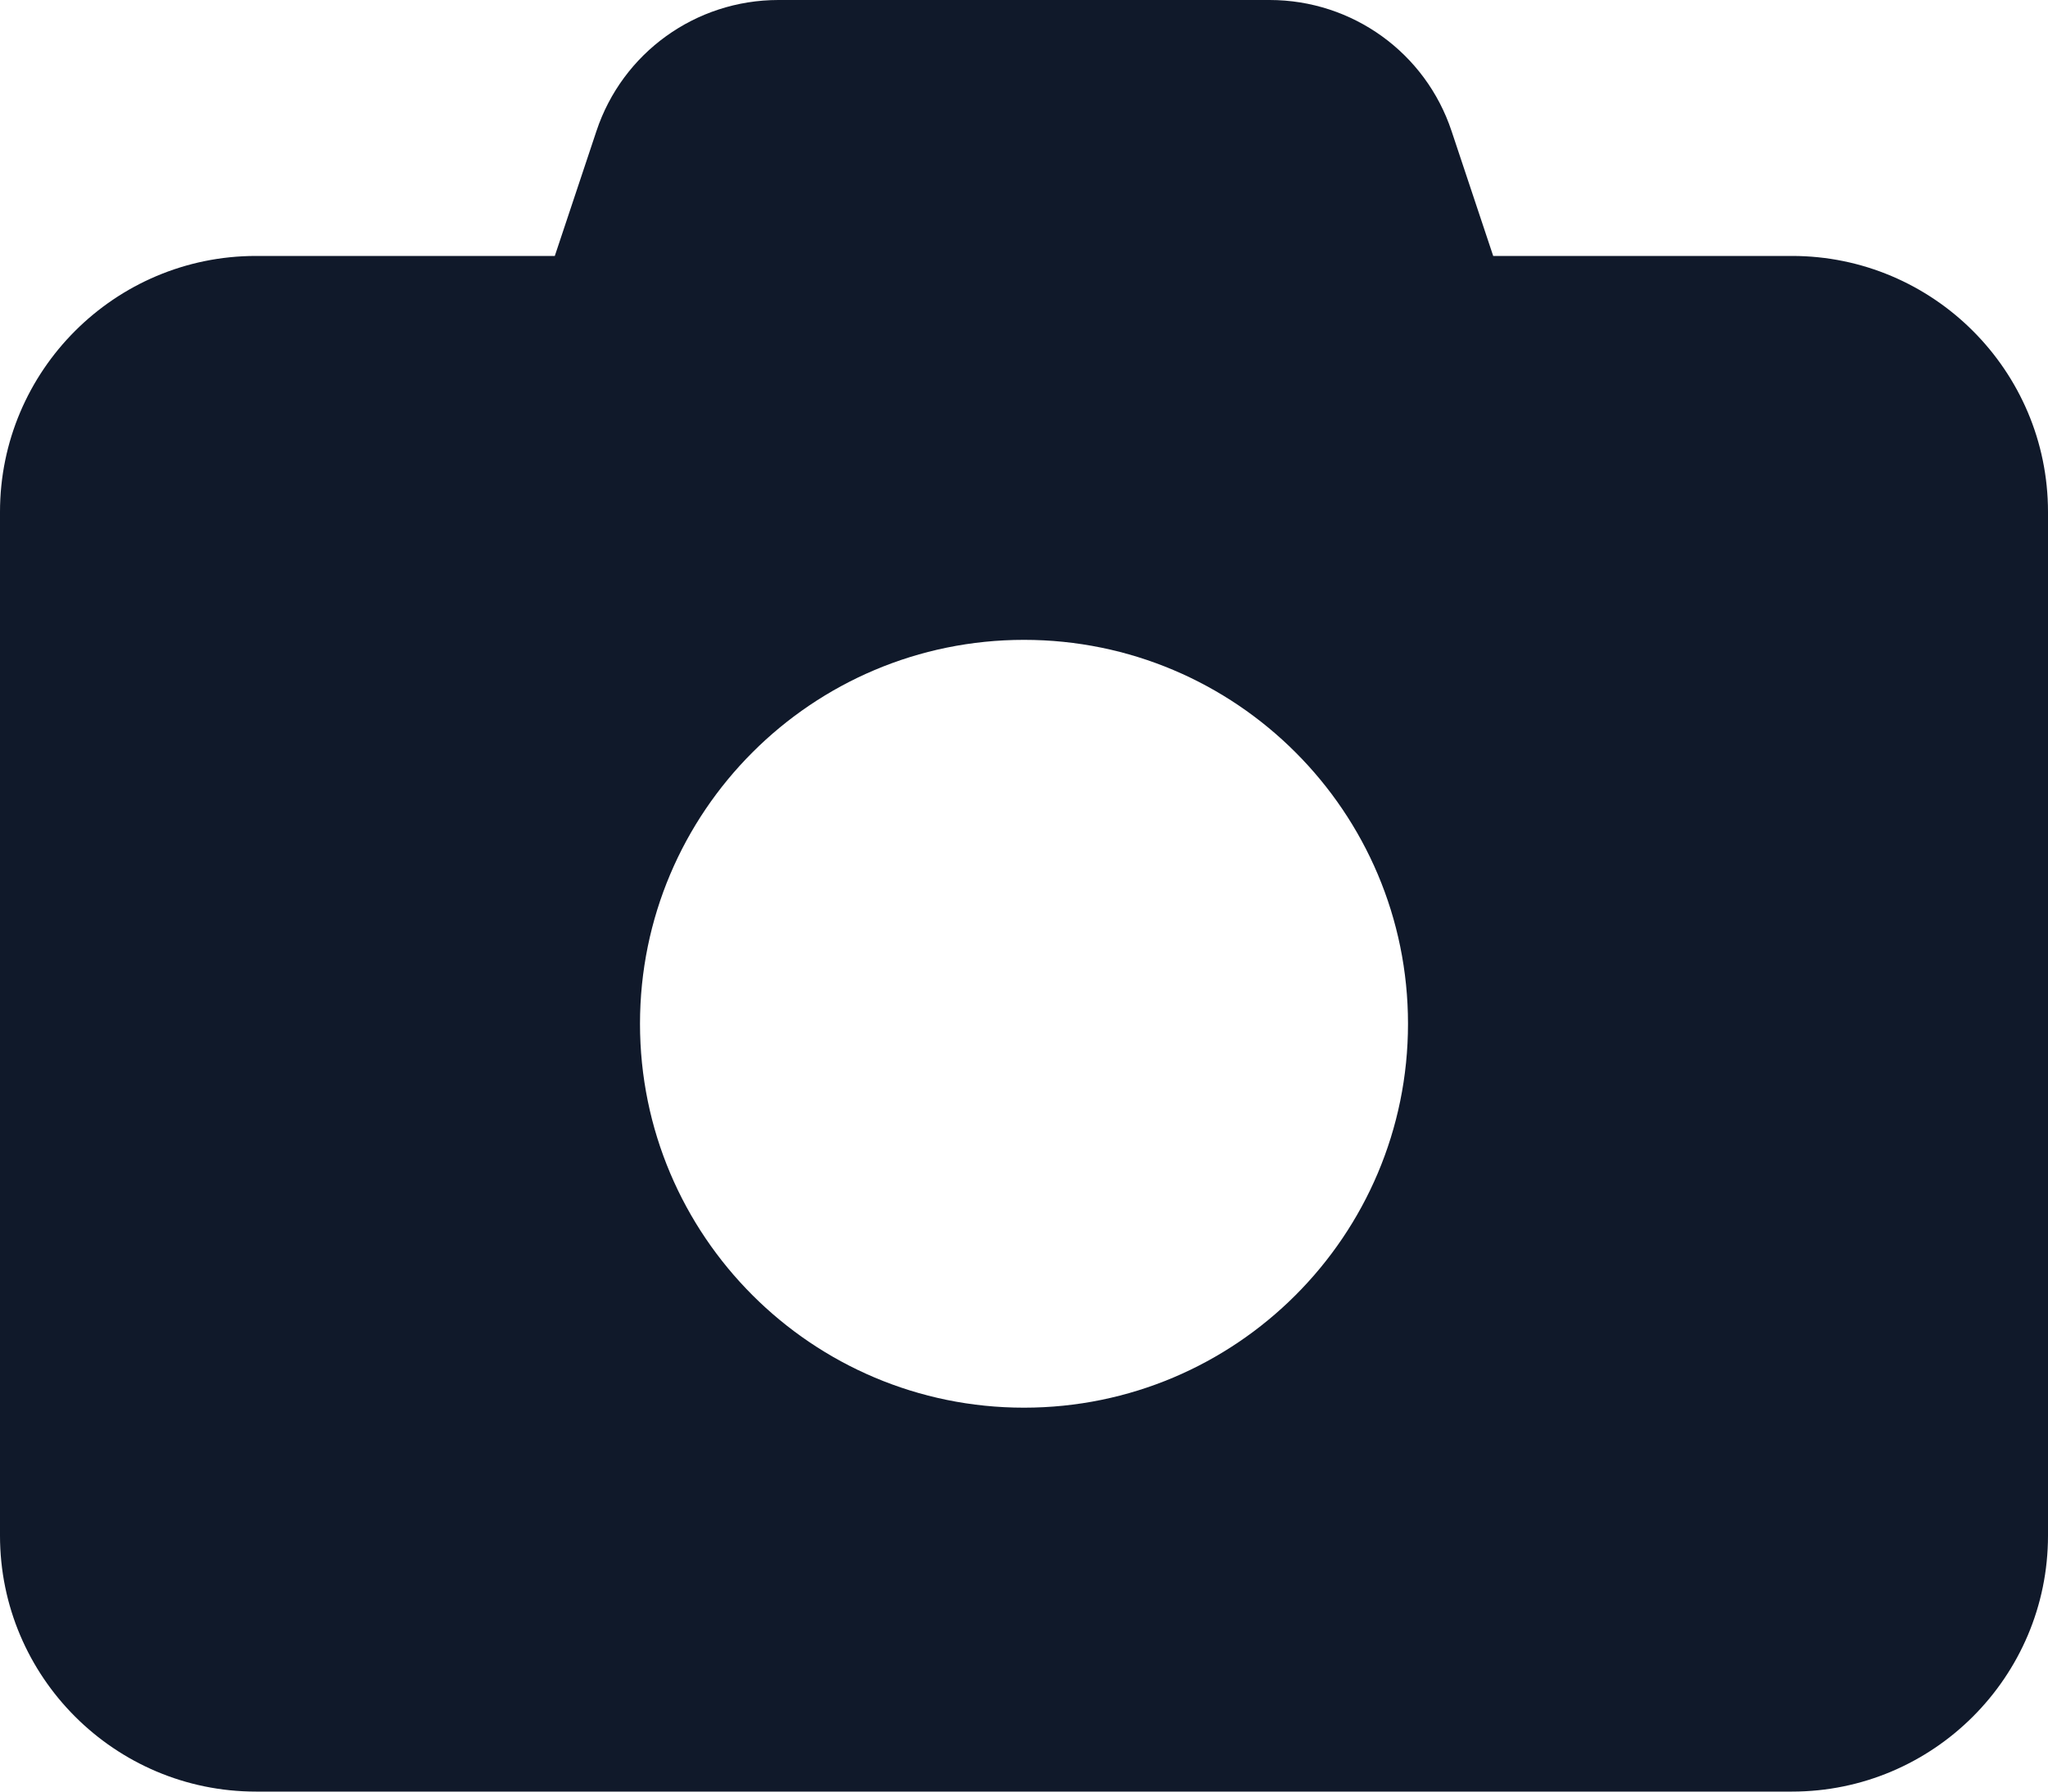<?xml version="1.0" encoding="UTF-8" standalone="no"?>
<svg
   viewBox="0 0 512 448"
   version="1.1"
   id="svg1"
   sodipodi:docname="icon-camera.svg"
   width="512"
   height="448"
   inkscape:version="1.4.2 (ebf0e940d0, 2025-05-08)"
   xmlns:inkscape="http://www.inkscape.org/namespaces/inkscape"
   xmlns:sodipodi="http://sodipodi.sourceforge.net/DTD/sodipodi-0.dtd"
   xmlns="http://www.w3.org/2000/svg"
   xmlns:svg="http://www.w3.org/2000/svg">
  <defs
     id="defs1" />
  <sodipodi:namedview
     id="namedview1"
     pagecolor="#ffffff"
     bordercolor="#000000"
     borderopacity="0.25"
     inkscape:showpageshadow="2"
     inkscape:pageopacity="0.0"
     inkscape:pagecheckerboard="0"
     inkscape:deskcolor="#d1d1d1"
     inkscape:zoom="1.2375"
     inkscape:cx="255.75758"
     inkscape:cy="223.83838"
     inkscape:window-width="1920"
     inkscape:window-height="1008"
     inkscape:window-x="0"
     inkscape:window-y="0"
     inkscape:window-maximized="1"
     inkscape:current-layer="svg1" />
  <!--!Font Awesome Free 7.0.1 by @fontawesome - https://fontawesome.com License - https://fontawesome.com/license/free Copyright 2025 Fonticons, Inc.-->
  <path
     d="M 149.1,32.8 138.7,64 H 64 C 28.7,64 0,92.7 0,128 v 256 c 0,35.3 28.7,64 64,64 h 384 c 35.3,0 64,-28.7 64,-64 V 128 C 512,92.7 483.3,64 448,64 H 373.3 L 362.9,32.8 C 356.4,13.2 338.1,0 317.4,0 H 194.6 c -20.7,0 -39,13.2 -45.5,32.8 z M 256,160 c 53,0 96,43 96,96 0,53 -43,96 -96,96 -53,0 -96,-43 -96,-96 0,-53 43,-96 96,-96 z"
     id="path1"
     style="fill:#10192a;fill-opacity:1" />
</svg>
